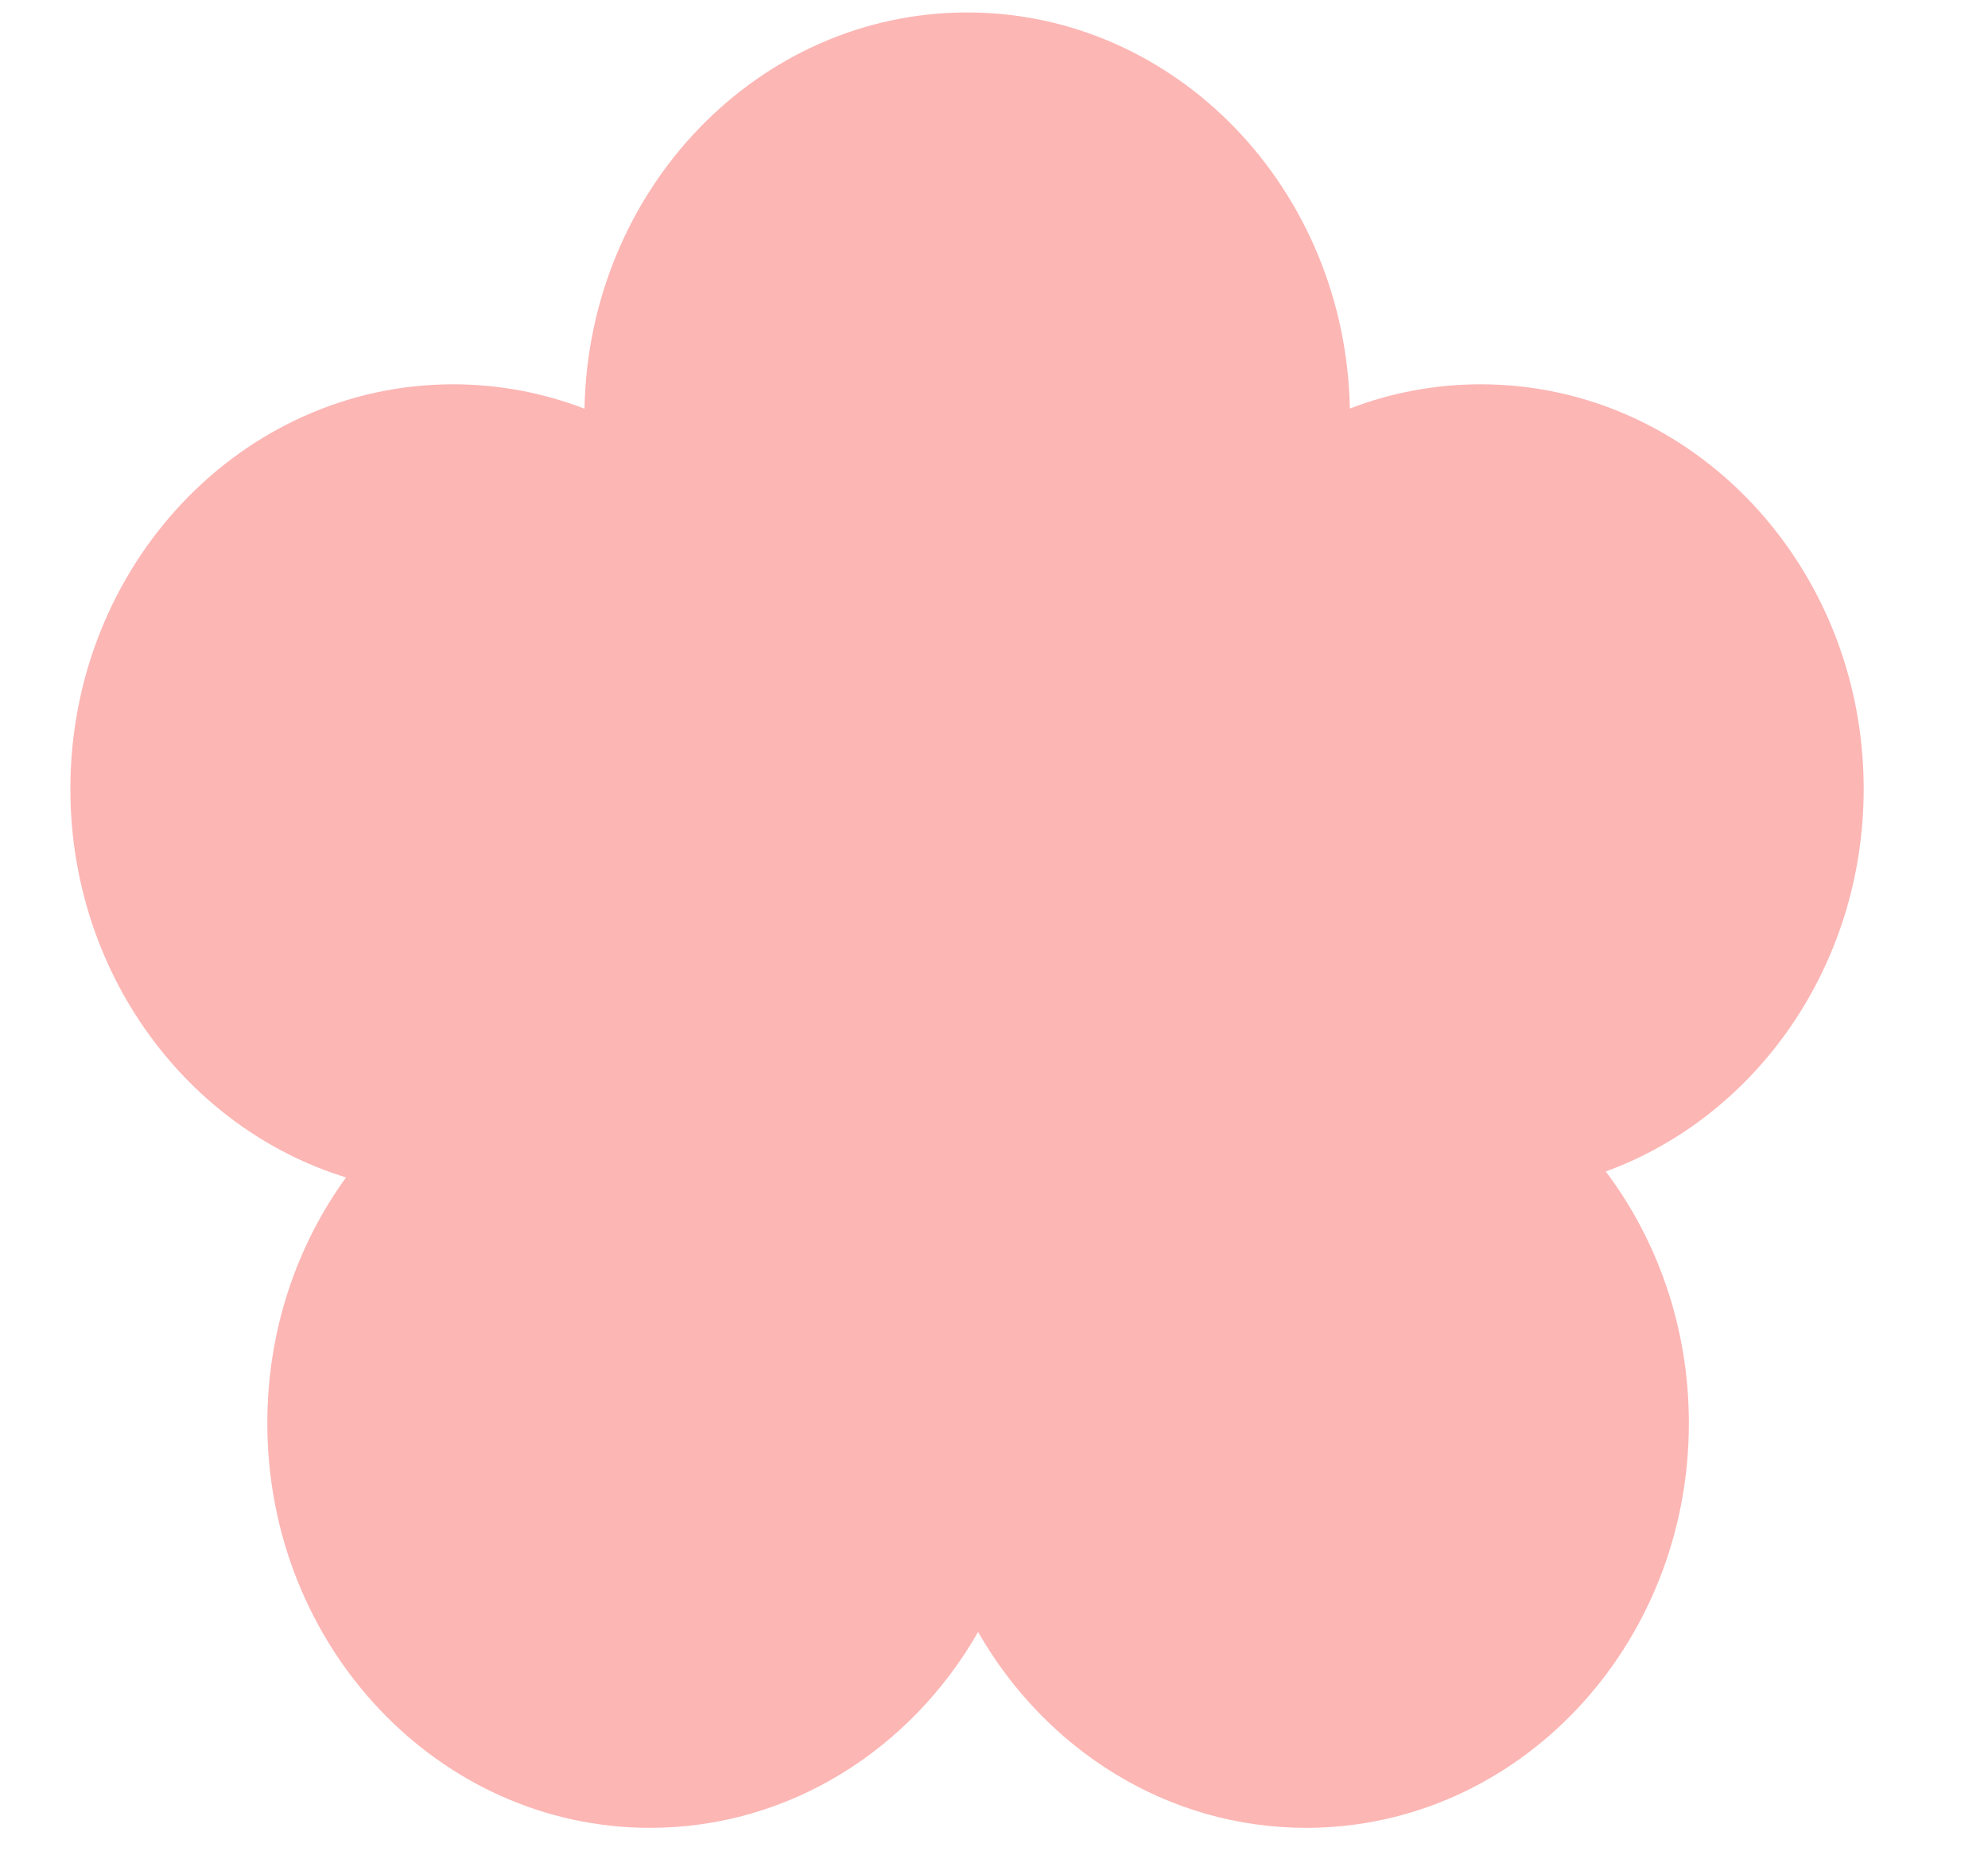 <?xml version="1.0" encoding="UTF-8"?> <svg xmlns="http://www.w3.org/2000/svg" width="15" height="14" viewBox="0 0 15 14" fill="none"><path fill-rule="evenodd" clip-rule="evenodd" d="M7.298 0.094C8.873 0.094 10.153 1.426 10.185 3.083C10.494 2.964 10.826 2.9 11.173 2.9C12.768 2.9 14.062 4.267 14.062 5.953C14.062 7.29 13.248 8.427 12.116 8.84C12.508 9.361 12.743 10.021 12.743 10.739C12.743 12.425 11.45 13.793 9.855 13.793C8.805 13.793 7.886 13.2 7.38 12.315C6.874 13.2 5.955 13.793 4.905 13.793C3.31 13.793 2.017 12.425 2.017 10.739C2.017 10.042 2.238 9.399 2.611 8.885C1.409 8.515 0.531 7.343 0.531 5.953C0.531 4.267 1.824 2.9 3.419 2.9C3.767 2.9 4.101 2.965 4.41 3.084C4.442 1.427 5.723 0.094 7.298 0.094Z" fill="#FCB6B4"></path></svg> 